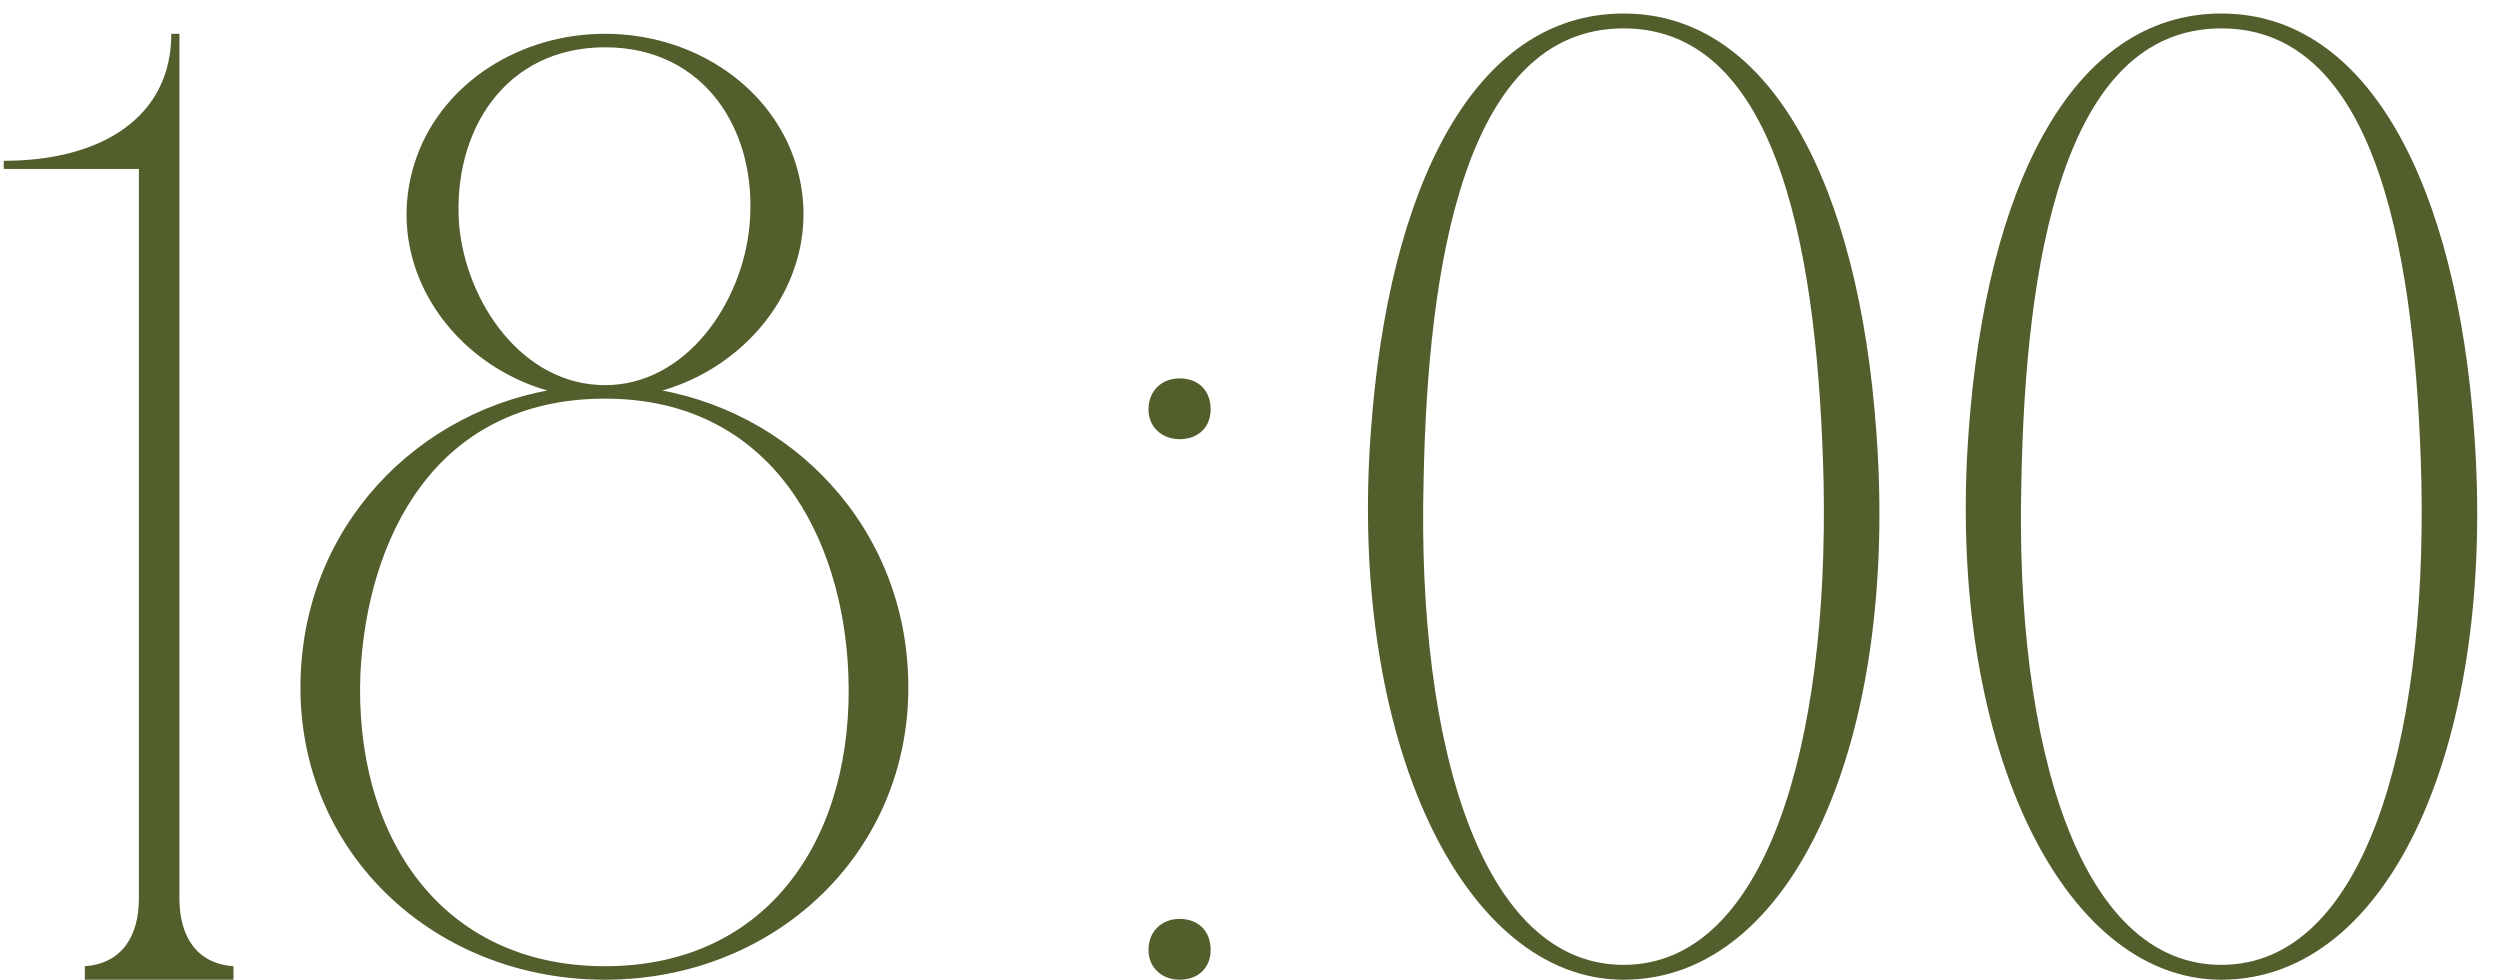 <?xml version="1.0" encoding="UTF-8"?> <svg xmlns="http://www.w3.org/2000/svg" width="74" height="29" viewBox="0 0 74 29" fill="none"><path d="M5.311 29H4.111V5H0.111V4.76C2.991 4.76 5.071 3.48 5.071 1H5.311V29ZM2.511 29V28.6C3.631 28.52 4.111 27.68 4.111 26.6L4.511 29H2.511ZM6.911 28.6V29H4.911L5.311 26.6C5.311 27.68 5.791 28.52 6.911 28.6ZM17.91 11.4C22.309 11.4 26.149 14.56 26.79 19C27.59 24.6 23.349 29 17.91 29C12.43 29 8.19 24.6 8.99 19C9.63 14.56 13.47 11.4 17.91 11.4ZM17.91 28.6C22.79 28.6 25.309 24.72 25.11 19.92C24.95 16 22.91 11.8 17.91 11.8C12.829 11.8 10.87 16 10.669 19.92C10.47 24.72 13.03 28.6 17.91 28.6ZM17.91 11.4C20.309 11.4 21.989 8.96 22.189 6.64C22.43 3.88 20.869 1.4 17.91 1.4C14.95 1.4 13.389 3.88 13.589 6.64C13.79 8.96 15.47 11.4 17.91 11.4ZM12.35 4.6C13.149 2.44 15.389 1 17.91 1C20.43 1 22.669 2.44 23.47 4.6C24.79 8.2 21.75 11.8 17.91 11.8C14.03 11.8 11.03 8.2 12.35 4.6ZM33.995 28.12C33.995 27.56 34.395 27.2 34.915 27.2C35.475 27.2 35.835 27.56 35.835 28.12C35.835 28.64 35.475 29 34.915 29C34.395 29 33.995 28.64 33.995 28.12ZM33.995 12.12C33.995 11.56 34.395 11.2 34.915 11.2C35.475 11.2 35.835 11.56 35.835 12.12C35.835 12.64 35.475 13 34.915 13C34.395 13 33.995 12.64 33.995 12.12ZM48.058 0.4C52.458 0.4 55.018 5.56 55.538 12.76C56.218 21.88 53.098 29 48.058 29C43.298 29 39.898 21.88 40.578 12.76C41.098 5.56 43.618 0.4 48.058 0.4ZM48.058 28.56C52.258 28.56 54.138 22.08 53.978 14.24C53.818 7.88 52.778 0.84 48.058 0.84C43.338 0.84 42.258 7.88 42.138 14.24C41.938 22.08 43.858 28.56 48.058 28.56ZM65.753 0.4C70.153 0.4 72.713 5.56 73.233 12.76C73.913 21.88 70.793 29 65.753 29C60.993 29 57.593 21.88 58.273 12.76C58.793 5.56 61.313 0.4 65.753 0.4ZM65.753 28.56C69.953 28.56 71.833 22.08 71.673 14.24C71.513 7.88 70.473 0.84 65.753 0.84C61.033 0.84 59.953 7.88 59.833 14.24C59.633 22.08 61.553 28.56 65.753 28.56Z" fill="#525E2C"></path></svg> 